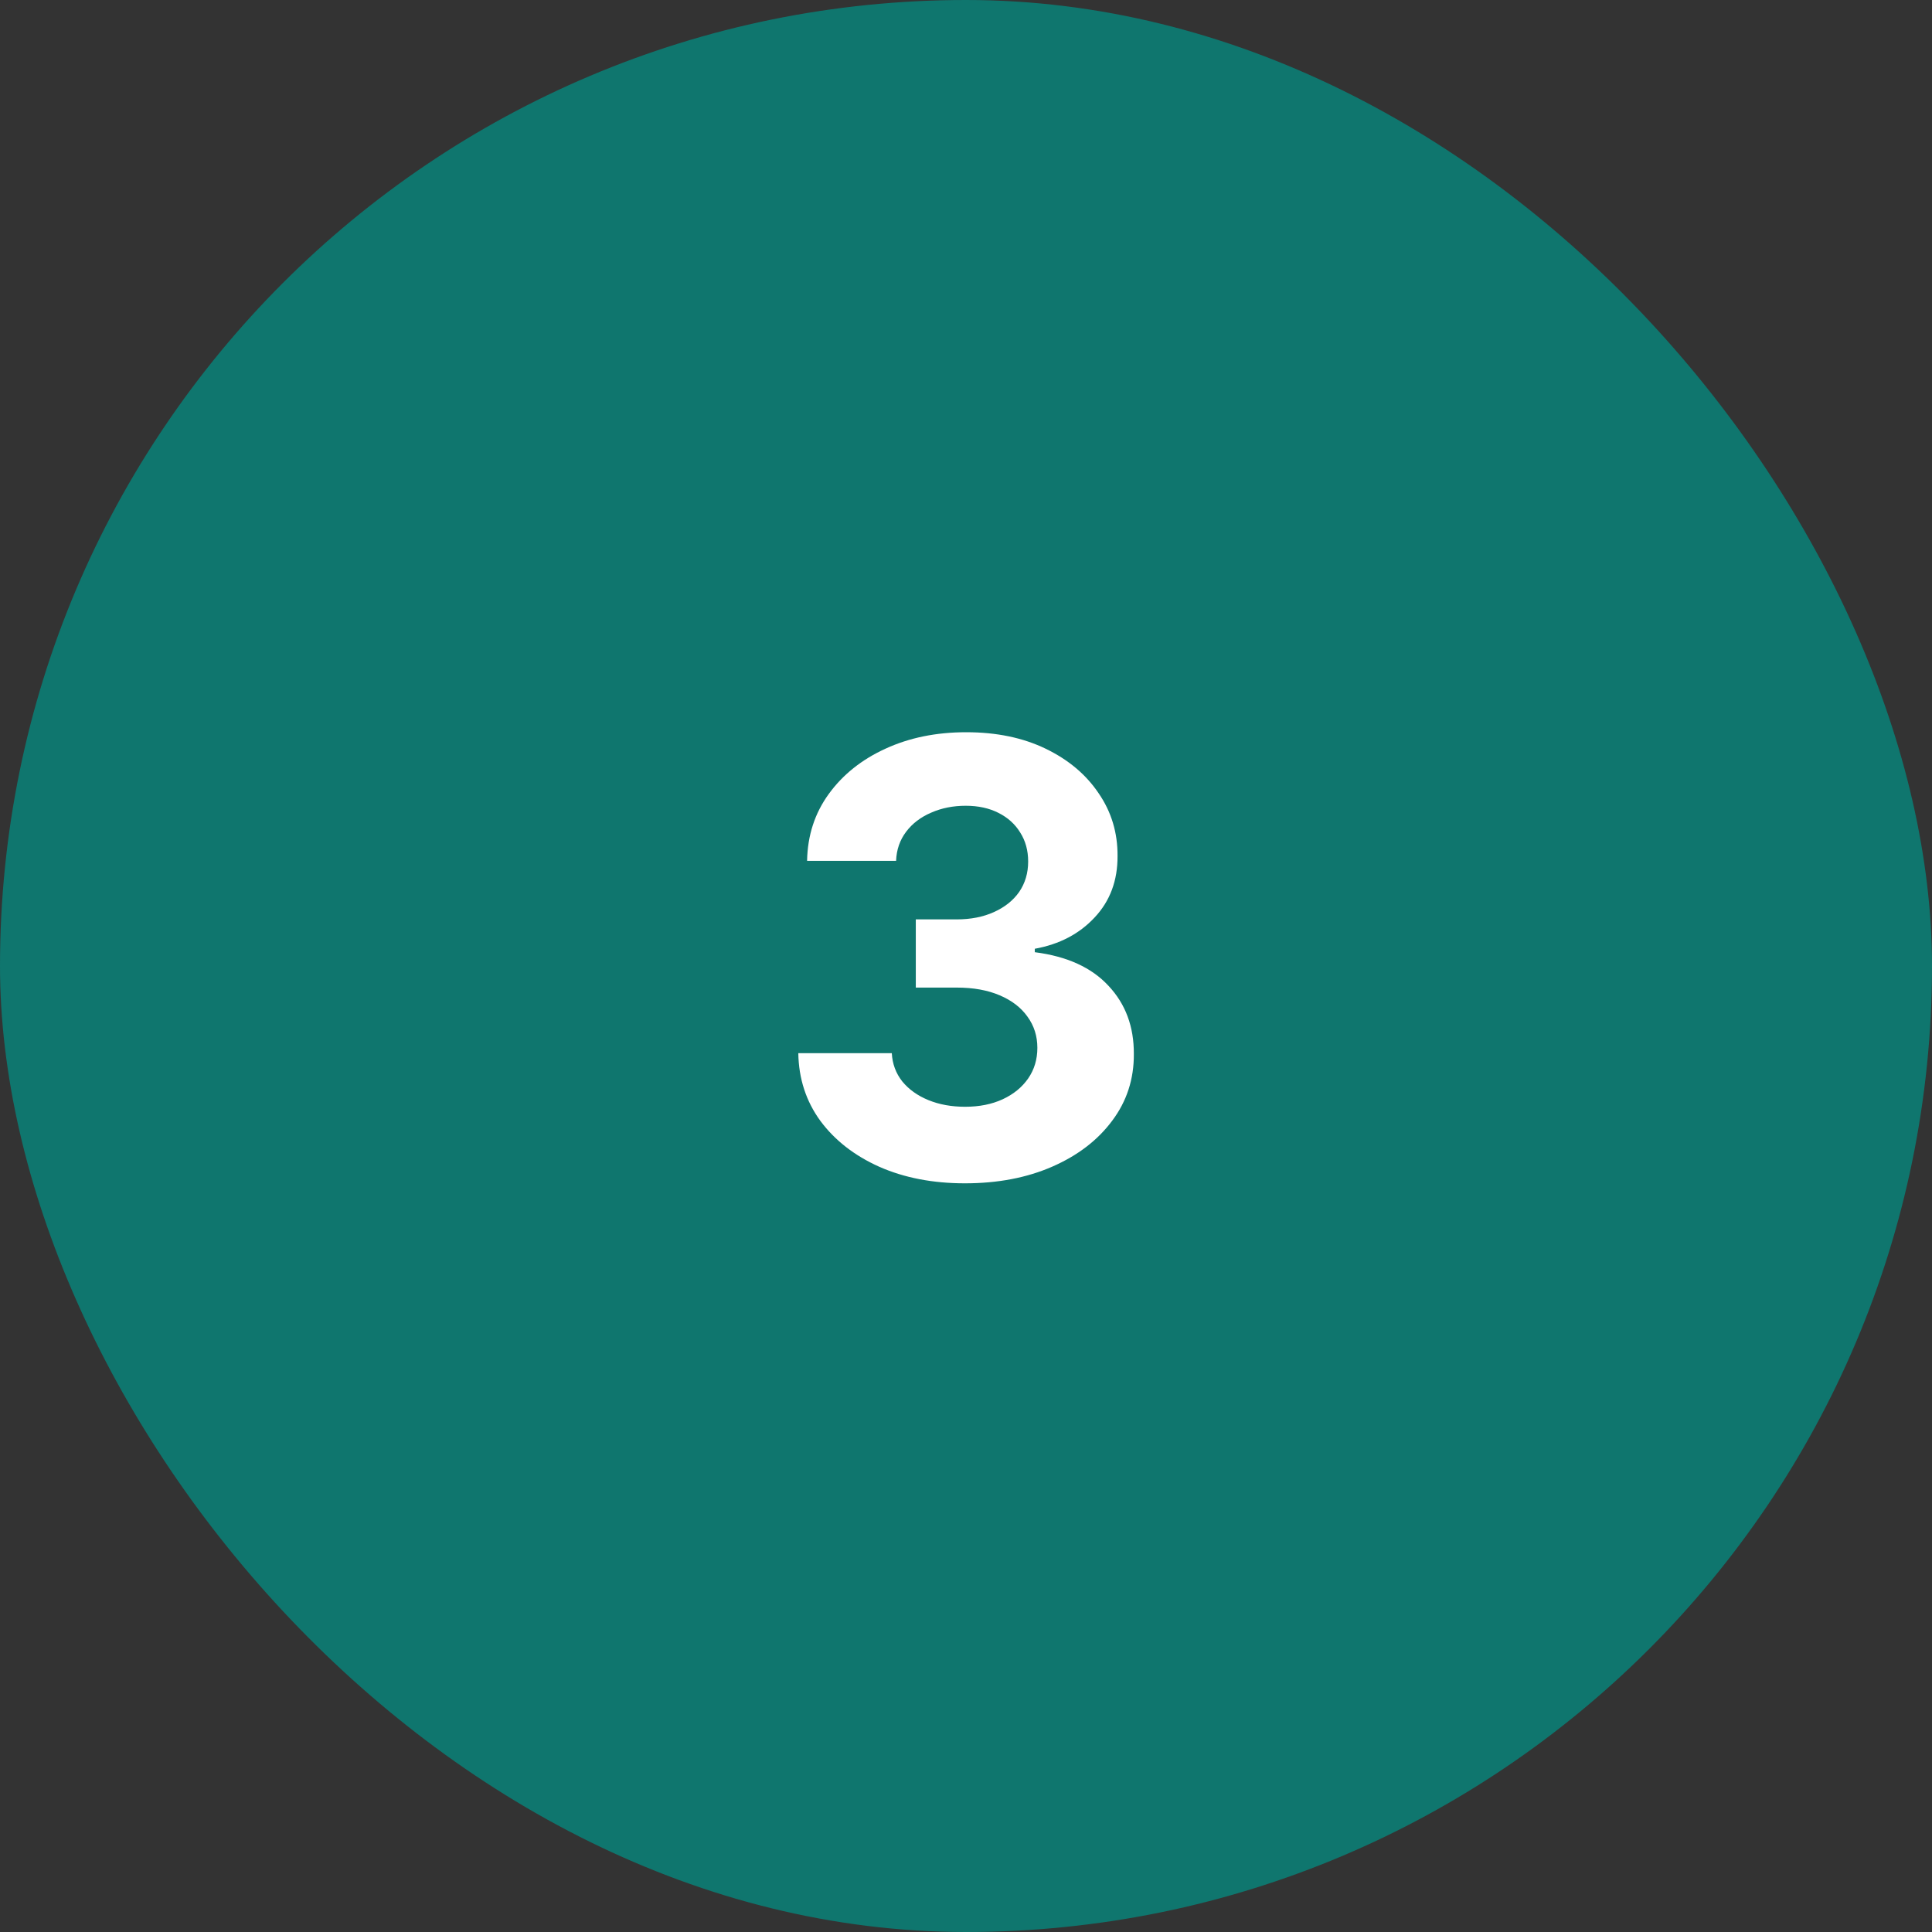 <?xml version="1.0" encoding="UTF-8"?>
<svg xmlns="http://www.w3.org/2000/svg" width="64" height="64" viewBox="0 0 64 64" fill="none">
  <rect x="0" y="0" width="64" height="64" fill="#333333" stroke="none"/>
  <rect width="64" height="64" rx="32" fill="#0F766E"></rect>
  <path d="M31.964 39.199C30.903 39.199 29.958 39.017 29.13 38.652C28.306 38.283 27.655 37.776 27.177 37.132C26.703 36.483 26.459 35.735 26.445 34.888H29.542C29.561 35.243 29.677 35.555 29.89 35.825C30.108 36.09 30.396 36.296 30.756 36.443C31.116 36.59 31.521 36.663 31.971 36.663C32.44 36.663 32.854 36.581 33.214 36.415C33.573 36.249 33.855 36.019 34.059 35.726C34.262 35.432 34.364 35.094 34.364 34.71C34.364 34.322 34.255 33.979 34.038 33.68C33.824 33.377 33.517 33.141 33.114 32.97C32.716 32.8 32.243 32.715 31.694 32.715H30.337V30.456H31.694C32.158 30.456 32.567 30.375 32.922 30.215C33.282 30.053 33.562 29.831 33.761 29.547C33.959 29.258 34.059 28.922 34.059 28.538C34.059 28.174 33.971 27.854 33.796 27.579C33.626 27.3 33.384 27.082 33.072 26.926C32.764 26.77 32.404 26.692 31.992 26.692C31.575 26.692 31.194 26.767 30.849 26.919C30.503 27.066 30.226 27.276 30.018 27.551C29.809 27.826 29.698 28.148 29.684 28.517H26.736C26.75 27.679 26.99 26.94 27.454 26.301C27.918 25.662 28.543 25.162 29.329 24.803C30.119 24.438 31.012 24.256 32.006 24.256C33.01 24.256 33.888 24.438 34.641 24.803C35.394 25.167 35.979 25.66 36.395 26.28C36.817 26.895 37.025 27.587 37.02 28.354C37.025 29.168 36.772 29.848 36.261 30.392C35.754 30.937 35.093 31.282 34.279 31.429V31.543C35.349 31.68 36.163 32.052 36.722 32.658C37.286 33.259 37.565 34.012 37.56 34.916C37.565 35.745 37.326 36.481 36.843 37.125C36.365 37.769 35.704 38.276 34.861 38.645C34.019 39.014 33.053 39.199 31.964 39.199Z" fill="white"></path>
</svg>
